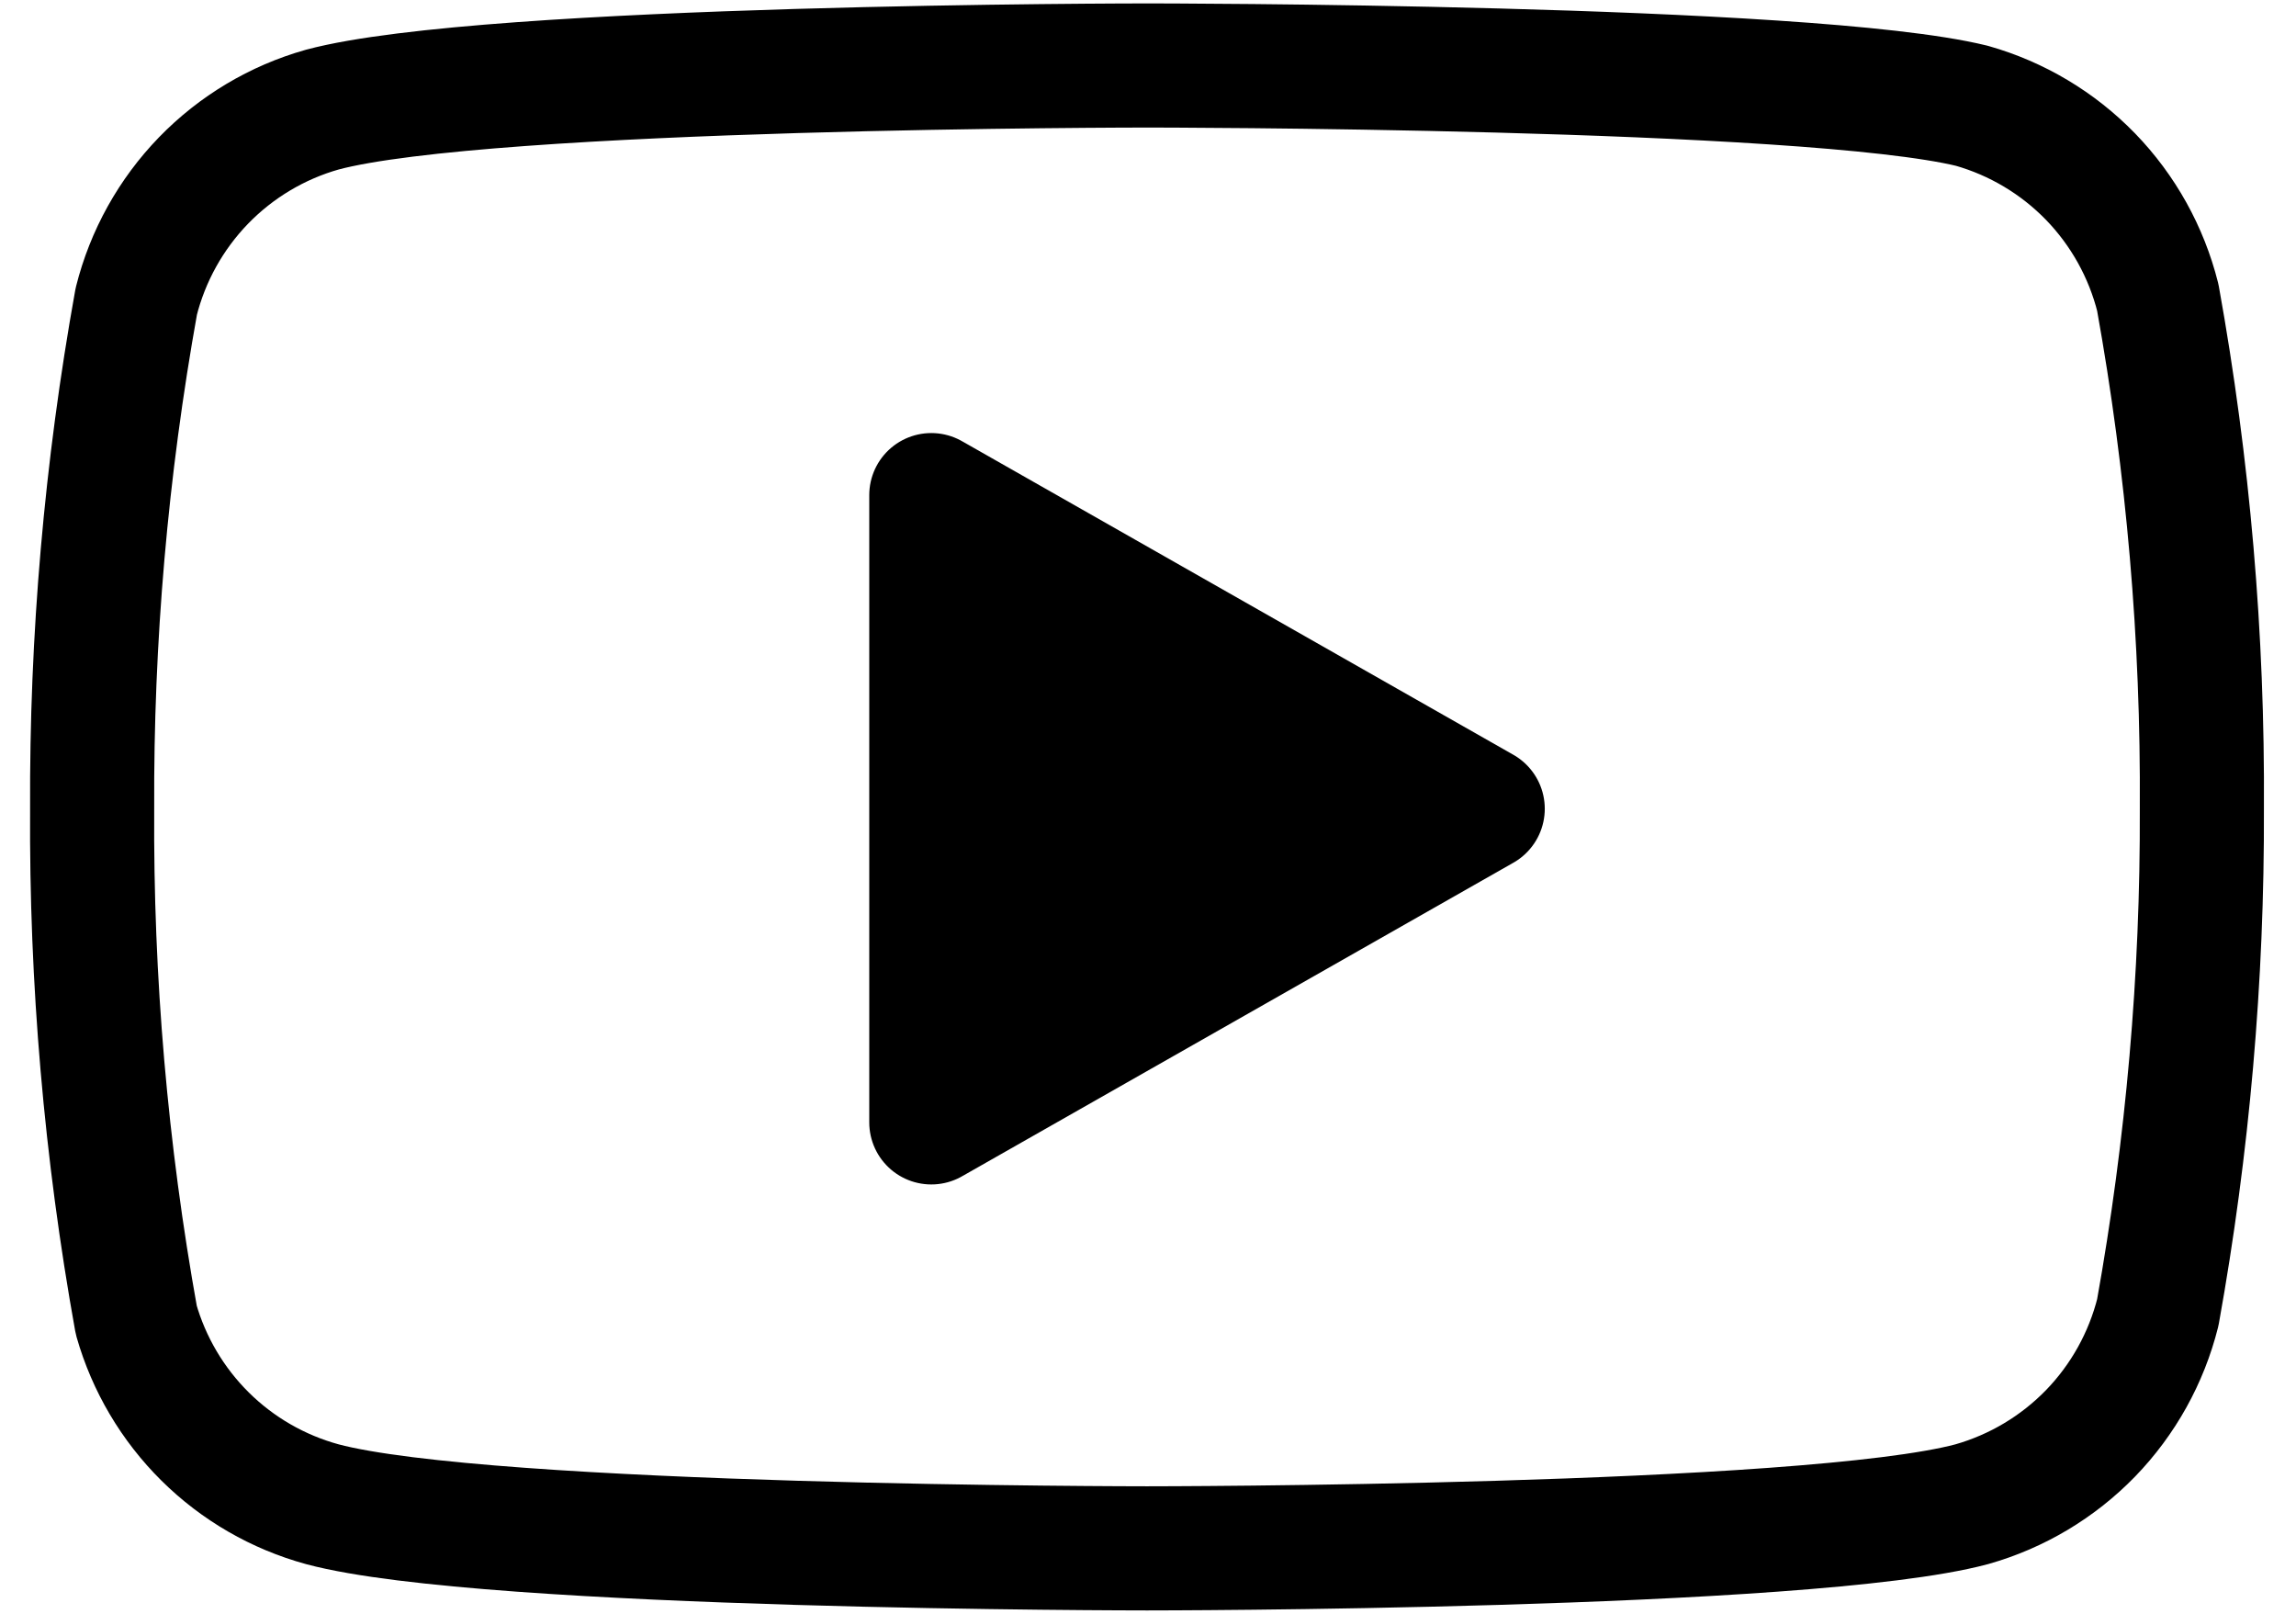 <svg width="37" height="26" viewBox="0 0 37 26" fill="none" xmlns="http://www.w3.org/2000/svg">
<path d="M34.773 4.794C34.589 4.061 34.215 3.389 33.689 2.846C33.162 2.304 32.502 1.91 31.775 1.704C29.117 1.055 18.484 1.055 18.484 1.055C18.484 1.055 7.852 1.055 5.194 1.766C4.467 1.971 3.806 2.366 3.28 2.908C2.754 3.451 2.38 4.123 2.196 4.856C1.71 7.554 1.472 10.29 1.485 13.031C1.468 15.793 1.706 18.55 2.196 21.268C2.399 21.979 2.781 22.625 3.306 23.145C3.831 23.665 4.481 24.04 5.194 24.235C7.852 24.946 18.484 24.946 18.484 24.946C18.484 24.946 29.117 24.946 31.775 24.235C32.502 24.029 33.162 23.635 33.689 23.093C34.215 22.55 34.589 21.878 34.773 21.145C35.255 18.467 35.493 15.752 35.483 13.031C35.501 10.27 35.263 7.512 34.773 4.794Z" stroke="black" stroke-width="2" stroke-linecap="round" stroke-linejoin="round"/>
<path d="M15.008 18.083L23.894 13.03L15.008 7.977V18.083Z" fill="black" stroke="black" stroke-width="2" stroke-linecap="round" stroke-linejoin="round"/>
</svg>
